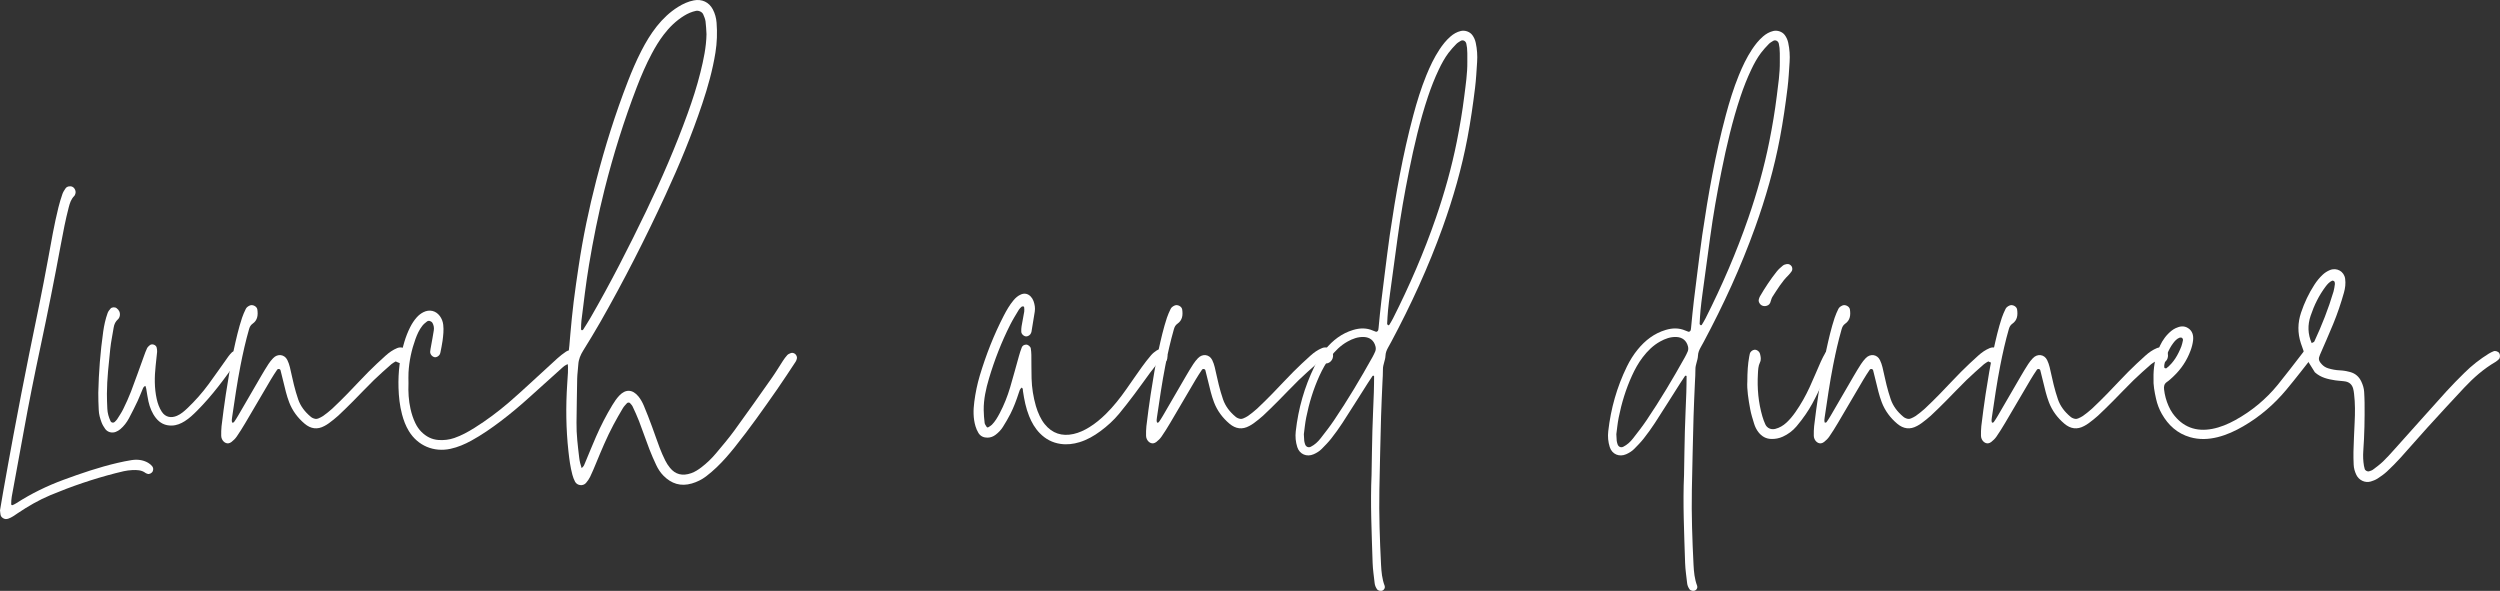 <?xml version="1.0" encoding="utf-8"?>
<!-- Generator: Adobe Illustrator 16.0.0, SVG Export Plug-In . SVG Version: 6.00 Build 0)  -->
<!DOCTYPE svg PUBLIC "-//W3C//DTD SVG 1.1//EN" "http://www.w3.org/Graphics/SVG/1.1/DTD/svg11.dtd">
<svg version="1.1" id="Layer_1" xmlns="http://www.w3.org/2000/svg" xmlns:xlink="http://www.w3.org/1999/xlink" x="0px" y="0px"
	 width="1297.427px" height="306.652px" viewBox="0 0 1297.427 306.652" enable-background="new 0 0 1297.427 306.652"
	 xml:space="preserve">
<rect x="0" y="0" width="1297.427" height="306.652" fill="#333333" stroke="none"/>
<g>
	<path fill="#FFFFFF" d="M0,264.866c0.532-3.123,1.065-6.42,1.657-9.705c1.773-9.865,3.506-19.738,5.369-29.584
		c2.657-14.043,5.296-28.09,8.162-42.09c3.352-16.365,6.789-32.709,9.783-49.146c1.63-8.944,3.168-17.915,5.359-26.747
		c0.58-2.338,1.286-4.649,2.072-6.925c0.356-1.03,0.989-1.985,1.608-2.899c0.702-1.035,2.349-1.382,3.513-0.86
		c1.313,0.587,2.08,2.448,1.544,3.765c-0.139,0.341-0.233,0.747-0.481,0.986c-1.676,1.626-2.33,3.695-2.904,5.893
		c-1.689,6.473-2.945,13.037-4.16,19.604c-3.275,17.706-6.793,35.361-10.549,52.971c-3.096,14.521-6.025,29.077-8.654,43.693
		c-2.036,11.326-4.17,22.633-6.223,33.957c-0.229,1.26-0.262,2.564-0.287,3.852c-0.01,0.436,0.425,0.658,0.789,0.492
		c0.667-0.303,1.333-0.627,1.948-1.023c7.681-4.945,15.833-8.926,24.4-12.086c9.233-3.404,18.538-6.57,28.136-8.803
		c2.348-0.545,4.717-1.025,7.097-1.408c3.005-0.48,5.946-0.186,8.642,1.342c0.789,0.447,1.537,1.066,2.118,1.762
		c0.61,0.73,0.736,1.68,0.349,2.619c-0.422,1.021-1.82,1.729-2.729,1.379c-0.346-0.135-0.736-0.219-1.021-0.436
		c-2.078-1.588-4.467-1.607-6.919-1.504c-3,0.127-5.883,0.895-8.746,1.633c-11.517,2.965-22.754,6.793-33.725,11.381
		c-6.017,2.518-11.627,5.787-17.034,9.418c-1.539,1.033-3.018,2.168-4.808,2.775c-0.935,0.318-1.797,0.305-2.656-0.221
		c-0.662-0.406-1.178-0.93-1.34-1.688C0.156,266.544,0.116,265.8,0,264.866z"/>
	<path fill="#FFFFFF" d="M123.983,185.104c-0.227,0.697-0.433,1.443-0.843,2.032c-6.382,9.149-12.982,18.126-20.893,26.048
		c-1.971,1.975-3.989,3.9-6.364,5.395c-2.069,1.303-4.256,2.217-6.771,2.275c-3.426,0.076-6.125-1.275-8.21-3.922
		c-1.993-2.53-3.151-5.469-3.858-8.567c-0.495-2.168-0.757-4.39-1.148-6.581c-0.091-0.51-0.287-1.002-0.434-1.5
		c-0.911,0.262-1.158,1.02-1.445,1.67c-0.896,2.039-1.643,4.147-2.594,6.159c-1.427,3.019-2.925,6.007-4.496,8.954
		c-1.141,2.141-2.615,4.072-4.469,5.654c-0.69,0.59-1.524,1.07-2.371,1.404c-1.988,0.787-4.291,0.162-5.496-1.529
		c-0.748-1.049-1.437-2.188-1.885-3.387c-0.78-2.084-1.391-4.24-1.465-6.496c-0.097-2.969-0.294-5.942-0.229-8.908
		c0.236-10.594,1.056-21.146,2.541-31.64c0.469-3.314,1.176-6.585,2.314-9.737c0.302-0.837,0.92-1.592,1.512-2.283
		c0.672-0.785,2.237-0.862,3.082-0.252c1.309,0.947,1.961,2.258,1.738,3.846c-0.097,0.686-0.441,1.49-0.945,1.935
		c-1.338,1.181-1.998,2.608-2.262,4.334c-0.561,3.669-1.391,7.308-1.761,10.993c-0.78,7.759-1.707,15.515-1.742,23.33
		c-0.011,2.598,0.099,5.198,0.214,7.795c0.1,2.251,0.711,4.385,1.662,6.425c0.416,0.895,1.59,1.056,2.287,0.295
		c0.377-0.41,0.826-0.772,1.117-1.235c1.088-1.726,2.258-3.418,3.15-5.243c1.467-2.999,2.879-6.039,4.068-9.155
		c2.316-6.07,4.455-12.207,6.68-18.313c0.508-1.395,0.992-2.806,1.635-4.139c0.305-0.634,0.901-1.167,1.461-1.631
		c1.138-0.94,3.287-0.148,3.559,1.295c0.135,0.721,0.275,1.475,0.213,2.195c-0.206,2.405-0.51,4.802-0.763,7.203
		c-0.604,5.754-0.707,11.486,0.546,17.188c0.525,2.385,1.32,4.636,2.658,6.685c1.921,2.941,4.967,3.333,7.84,2.1
		c2.076-0.892,3.771-2.363,5.393-3.902c4.049-3.849,7.748-8.02,11.051-12.52c3.516-4.791,6.889-9.686,10.35-14.518
		c0.532-0.744,1.161-1.43,1.813-2.074c0.621-0.613,1.828-0.613,2.594-0.102C123.764,183.181,124.245,184.3,123.983,185.104z"/>
	<path fill="#FFFFFF" d="M209.17,188.477c-0.479,0.173-1.099,0.142-1.603,0.009c-0.707-0.188-1.367-0.559-2.205-0.918
		c-0.708,0.447-1.564,0.842-2.24,1.44c-3.057,2.706-6.141,5.389-9.066,8.233c-3.592,3.496-7.014,7.164-10.551,10.718
		c-2.619,2.632-5.258,5.247-7.975,7.776c-1.49,1.386-3.141,2.605-4.76,3.846c-0.732,0.563-1.548,1.027-2.36,1.473
		c-3.696,2.023-7.118,1.531-10.3-1.154c-3.614-3.053-6.352-6.713-8.052-11.164c-1.331-3.484-2.14-7.102-3.015-10.707
		c-0.48-1.98-0.941-3.966-1.471-5.934c-0.072-0.266-0.475-0.576-0.758-0.615c-0.306-0.041-0.795,0.117-0.955,0.355
		c-1.138,1.691-2.262,3.395-3.297,5.15c-4.436,7.513-8.82,15.056-13.263,22.564c-1.417,2.395-2.89,4.764-4.471,7.051
		c-0.724,1.047-1.681,1.986-2.691,2.768c-2.097,1.625-4.192,0.256-4.976-1.572c-0.214-0.502-0.36-1.078-0.359-1.619
		c0.004-1.668-0.029-3.35,0.174-5c0.682-5.525,1.37-11.053,2.223-16.554c1.193-7.7,2.447-15.394,4.104-23.013
		c1.224-5.623,2.511-11.23,4.319-16.697c0.521-1.574,1.211-3.104,1.938-4.598c0.408-0.842,1.191-1.355,2.072-1.764
		c1.457-0.674,3.689,0.449,3.92,2.048c0.413,2.876,0.19,5.573-2.494,7.427c-0.966,0.668-1.469,1.635-1.785,2.735
		c-1.797,6.247-3.217,12.585-4.463,18.96c-1.745,8.926-3.045,17.928-4.365,26.924c-0.134,0.907-0.311,1.84,0.093,2.742
		c0.308-0.102,0.745-0.108,0.892-0.318c0.743-1.061,1.447-2.152,2.099-3.272c4.017-6.897,8.007-13.812,12.027-20.706
		c1.216-2.084,2.458-4.155,3.776-6.176c0.705-1.08,1.525-2.107,2.418-3.041c2.37-2.484,5.93-2.002,7.394,1.012
		c0.562,1.157,0.987,2.404,1.295,3.655c0.753,3.062,1.341,6.165,2.112,9.222c0.635,2.515,1.344,5.019,2.188,7.47
		c1.238,3.598,3.505,6.514,6.408,8.944c0.285,0.238,0.576,0.484,0.904,0.646c1.02,0.504,2.076,0.854,3.197,0.32
		c0.833-0.396,1.72-0.734,2.453-1.275c1.64-1.211,3.286-2.438,4.771-3.827c2.711-2.536,5.346-5.155,7.939-7.813
		c3.631-3.721,7.139-7.563,10.806-11.247c2.88-2.893,5.874-5.676,8.905-8.408c1.791-1.615,3.766-3.016,6.035-3.94
		c2.025-0.825,4.316-0.036,5.231,1.846C212.54,184.843,211.54,187.622,209.17,188.477z"/>
	<path fill="#FFFFFF" d="M298.368,188.154c-0.51,0.45-1.359,0.833-1.999,0.759c-1.879-0.215-3.183,0.66-4.46,1.816
		c-5.516,4.985-11.061,9.937-16.573,14.924c-4.964,4.491-10.055,8.83-15.396,12.867c-4.896,3.701-9.927,7.203-15.317,10.158
		c-3.43,1.881-6.992,3.416-10.853,4.25c-8.644,1.867-16.919-1.596-21.556-9.164c-1.661-2.712-2.766-5.666-3.577-8.736
		c-1.194-4.52-1.687-9.152-1.823-13.789c-0.236-8.027,0.687-15.952,2.997-23.676c0.799-2.673,1.793-5.273,3.058-7.768
		c0.928-1.834,2.027-3.549,3.396-5.083c0.998-1.119,2.147-2.034,3.502-2.712c3.089-1.543,6.357-0.809,8.444,1.947
		c1.035,1.366,1.616,2.9,1.818,4.605c0.332,2.801,0.001,5.573-0.356,8.334c-0.262,2.023-0.727,4.02-1.105,6.027
		c-0.034,0.182-0.097,0.357-0.148,0.535c-0.354,1.227-1.945,2.219-3.038,1.893c-1.279-0.382-2.237-1.643-2.122-2.92
		c0.082-0.919,0.273-1.828,0.434-2.738c0.482-2.743,1.021-5.478,1.44-8.229c0.198-1.295,0.002-2.577-0.642-3.782
		c-0.522-0.979-1.971-1.527-2.842-0.866c-0.876,0.664-1.76,1.379-2.436,2.233c-1.627,2.058-2.703,4.443-3.59,6.894
		c-2.035,5.623-3.283,11.423-3.611,17.399c-0.103,1.852-0.016,3.715-0.016,5.572c-0.172,4.471,0.064,8.91,1.053,13.297
		c0.576,2.553,1.365,5.019,2.5,7.368c0.812,1.681,1.84,3.231,3.172,4.556c2.456,2.441,5.349,3.969,8.855,4.215
		c2.813,0.197,5.541-0.121,8.227-1.045c3.722-1.279,7.125-3.168,10.435-5.238c6.314-3.949,12.263-8.408,17.913-13.251
		c3.525-3.022,6.945-6.171,10.377-9.302c4.943-4.51,9.834-9.076,14.793-13.568c1.371-1.242,2.856-2.377,4.385-3.422
		c0.917-0.626,2.027-0.908,3.188-0.566c1.376,0.402,2.191,1.324,2.561,2.684C299.835,186.036,299.39,187.251,298.368,188.154z"/>
	<path fill="#FFFFFF" d="M413.55,186.126c-0.131,0.533-0.311,1.09-0.611,1.542c-3.18,4.8-6.313,9.632-9.604,14.356
		c-7.114,10.213-14.293,20.383-22.076,30.107c-2.904,3.629-5.941,7.146-9.307,10.357c-1.744,1.664-3.574,3.254-5.494,4.711
		c-2.227,1.689-4.709,2.922-7.43,3.715c-5.775,1.688-10.609,0.123-14.727-4.059c-1.576-1.602-2.797-3.486-3.742-5.512
		c-1.256-2.689-2.473-5.404-3.533-8.174c-1.857-4.855-3.53-9.781-5.39-14.635c-0.995-2.596-2.183-5.12-3.36-7.641
		c-0.302-0.648-0.884-1.168-1.354-1.734c-0.287-0.345-1.195-0.327-1.527,0.055c-0.727,0.833-1.551,1.617-2.109,2.555
		c-1.709,2.871-3.374,5.773-4.944,8.723c-3.407,6.402-6.192,13.09-8.957,19.785c-0.991,2.402-1.989,4.807-3.116,7.146
		c-0.555,1.15-1.314,2.242-2.153,3.213c-1.539,1.777-4.593,1.416-5.694-0.674c-0.598-1.135-1.055-2.373-1.385-3.615
		c-1.052-3.959-1.585-8.021-2.031-12.076c-1.284-11.662-1.42-23.352-0.639-35.062c0.26-3.882,0.679-7.774,0.199-11.683
		c-0.109-0.898,0.029-1.853,0.194-2.756c0.67-3.664,0.882-7.372,1.202-11.074c0.498-5.734,1.06-11.467,1.762-17.18
		c0.746-6.08,1.651-12.142,2.551-18.202c2.238-15.075,5.357-29.974,9.17-44.724c4.513-17.45,9.898-34.628,16.43-51.438
		c2.087-5.37,4.348-10.662,6.984-15.786c2.299-4.467,4.861-8.776,8-12.716c3.148-3.952,6.764-7.401,11.074-10.081
		c2.542-1.581,5.216-2.811,8.188-3.382c4.117-0.791,7.828,0.912,9.801,4.657c1.139,2.161,1.766,4.478,1.957,6.919
		c0.41,5.209,0.235,10.396-0.594,15.556c-1.448,9.01-3.903,17.762-6.791,26.403c-5.422,16.224-11.969,31.997-19.139,47.514
		c-10.363,22.436-21.566,44.444-33.813,65.914c-2.852,5-5.864,9.912-8.894,14.808c-1.395,2.255-2.384,4.577-2.532,7.255
		c-0.135,2.41-0.523,4.809-0.576,7.218c-0.172,7.615-0.229,15.233-0.35,22.849c-0.099,6.152,0.695,12.234,1.406,18.322
		c0.209,1.791,0.651,3.525,1.252,5.324c1.195-0.885,1.475-1.984,1.898-2.996c1.861-4.455,3.666-8.934,5.596-13.357
		c2.452-5.623,5.261-11.074,8.434-16.324c1.051-1.738,2.211-3.464,3.599-4.934c3.244-3.437,6.875-3.355,9.979,0.445
		c1.156,1.416,2.063,3.104,2.783,4.795c1.527,3.584,2.895,7.237,4.258,10.889c1.363,3.652,2.586,7.357,3.975,11
		c0.859,2.252,1.838,4.467,2.912,6.623c0.656,1.318,1.497,2.576,2.425,3.723c2.752,3.404,6.405,4.406,11.034,2.771
		c1.94-0.688,3.654-1.809,5.287-3.057c2.818-2.154,5.357-4.611,7.623-7.324c3.217-3.846,6.485-7.666,9.436-11.715
		c6.674-9.156,13.194-18.426,19.713-27.693c1.923-2.731,3.611-5.626,5.449-8.418c0.711-1.081,1.463-2.156,2.344-3.095
		c0.477-0.509,1.24-0.786,1.918-1.058c0.749-0.301,1.977,0.145,2.487,0.846C413.442,184.66,413.738,185.358,413.55,186.126z
		 M301.55,170.728c-0.01,0.464,0.27,0.702,0.604,0.637c0.165-0.033,0.376-0.121,0.458-0.252c1.282-2.045,2.6-4.07,3.808-6.16
		c10.421-18.03,19.865-36.572,28.904-55.326c7.992-16.58,15.297-33.453,21.559-50.768c2.527-6.991,4.818-14.062,6.611-21.28
		c1.615-6.5,3.025-13.039,3.158-19.796c-0.15-2.223-0.19-4.461-0.495-6.664c-0.175-1.259-0.694-2.494-1.211-3.674
		c-0.569-1.301-2.396-2.101-3.759-1.812c-2.205,0.468-4.234,1.35-6.153,2.531c-4.176,2.57-7.614,5.929-10.573,9.8
		c-2.377,3.108-4.389,6.448-6.226,9.901c-2.972,5.588-5.468,11.389-7.733,17.289c-6.669,17.363-12.203,35.086-16.753,53.117
		c-3.274,12.977-5.894,26.084-8.091,39.288c-1.587,9.539-2.702,19.131-3.896,28.717C301.579,167.747,301.585,169.243,301.55,170.728
		z"/>
	<path fill="#FFFFFF" d="M605.779,186.083c-0.206,1.193-0.936,2.02-2.077,2.387c-0.512,0.164-1.096,0.131-1.646,0.14
		c-1.005,0.016-1.771,0.466-2.376,1.229c-0.923,1.164-1.866,2.313-2.746,3.51c-2.749,3.744-5.427,7.541-8.22,11.252
		c-2.569,3.414-5.182,6.799-7.9,10.092c-2.85,3.451-6.162,6.444-9.766,9.102c-3.309,2.439-6.842,4.475-10.795,5.686
		c-3.229,0.988-6.501,1.379-9.895,0.889c-4.227-0.611-7.738-2.498-10.691-5.502c-2.514-2.557-4.256-5.604-5.586-8.912
		c-1.676-4.17-2.535-8.533-3.193-12.95c-0.097-0.647,0.08-1.415-0.629-1.876c-0.98,0.706-1.229,1.805-1.57,2.846
		c-1.211,3.713-2.562,7.377-4.336,10.855c-1.18,2.311-2.506,4.553-3.887,6.751c-0.99,1.575-2.292,2.917-3.786,4.056
		c-1.224,0.934-2.604,1.459-4.126,1.488c-1.979,0.037-3.691-0.684-4.752-2.396c-0.674-1.088-1.19-2.313-1.557-3.542
		c-1.241-4.177-1.17-8.454-0.611-12.715c0.605-4.605,1.525-9.151,2.867-13.614c3.219-10.699,7.27-21.061,12.4-30.99
		c1.451-2.807,3.021-5.549,5.055-7.994c1.08-1.3,2.302-2.389,3.896-3.067c1.708-0.728,3.522-0.521,5.072,1.095
		c0.623,0.65,1.135,1.497,1.437,2.347c0.626,1.759,0.952,3.592,0.644,5.479c-0.568,3.482-1.133,6.966-1.703,10.447
		c-0.03,0.18-0.122,0.35-0.174,0.527c-0.285,0.994-1.455,1.877-2.51,1.888c-1.223,0.014-2.574-1.2-2.612-2.446
		c-0.028-0.92-0.003-1.859,0.149-2.766c0.428-2.564,0.965-5.11,1.389-7.676c0.117-0.707,0.008-1.454-0.035-2.182
		c-0.01-0.166-0.156-0.453-0.262-0.463c-0.343-0.033-0.802-0.092-1.022,0.092c-0.562,0.467-1.124,0.995-1.495,1.613
		c-1.529,2.547-3.111,5.072-4.447,7.72c-4.529,8.976-8.167,18.317-11.032,27.949c-1.591,5.351-2.812,10.8-2.741,16.431
		c0.027,2.223,0.224,4.449,0.488,6.656c0.08,0.676,0.631,1.299,0.987,1.936c0.224,0.4,0.579,0.494,0.967,0.243
		c0.614-0.398,1.292-0.747,1.798-1.261c1.711-1.736,2.92-3.83,4.051-5.973c2.264-4.287,4.037-8.779,5.418-13.412
		c1.59-5.336,3-10.725,4.52-16.083c0.454-1.602,0.932-3.206,1.555-4.746c0.365-0.901,1.254-1.351,2.248-1.385
		c0.966-0.032,2.256,1.011,2.402,1.993c0.162,1.094,0.273,2.205,0.29,3.31c0.06,4.087,0.004,8.177,0.114,12.263
		c0.131,4.848,0.904,9.617,2.23,14.279c0.507,1.777,1.173,3.53,1.973,5.195c0.72,1.494,1.584,2.965,2.625,4.252
		c3.883,4.799,8.945,6.432,14.925,5.096c2.917-0.65,5.615-1.912,8.165-3.482c3.183-1.959,6.025-4.338,8.68-6.956
		c3.985-3.931,7.419-8.314,10.627-12.884c2.668-3.802,5.283-7.641,7.994-11.413c1.516-2.11,3.113-4.172,4.8-6.147
		c0.829-0.97,1.875-1.803,2.948-2.505c2.222-1.452,5.041-0.089,5.484,2.597C605.887,184.968,605.872,185.546,605.779,186.083z"/>
	<path fill="#FFFFFF" d="M689.136,188.477c-0.479,0.173-1.099,0.142-1.602,0.009c-0.708-0.188-1.367-0.559-2.206-0.918
		c-0.708,0.447-1.563,0.842-2.24,1.44c-3.056,2.706-6.141,5.389-9.065,8.233c-3.592,3.496-7.015,7.164-10.551,10.718
		c-2.619,2.632-5.258,5.247-7.976,7.776c-1.49,1.386-3.14,2.605-4.759,3.846c-0.733,0.563-1.549,1.027-2.361,1.473
		c-3.695,2.023-7.117,1.531-10.299-1.154c-3.615-3.053-6.353-6.713-8.053-11.164c-1.33-3.484-2.139-7.102-3.014-10.707
		c-0.48-1.98-0.941-3.966-1.471-5.934c-0.072-0.266-0.475-0.576-0.759-0.615c-0.306-0.041-0.794,0.117-0.955,0.355
		c-1.138,1.691-2.261,3.395-3.297,5.15c-4.435,7.513-8.819,15.056-13.263,22.564c-1.416,2.395-2.889,4.764-4.471,7.051
		c-0.723,1.047-1.681,1.986-2.691,2.768c-2.096,1.625-4.191,0.256-4.975-1.572c-0.215-0.502-0.361-1.078-0.359-1.619
		c0.004-1.668-0.03-3.35,0.174-5c0.682-5.525,1.369-11.053,2.223-16.554c1.193-7.7,2.446-15.394,4.104-23.013
		c1.224-5.623,2.512-11.23,4.32-16.697c0.521-1.574,1.211-3.104,1.938-4.598c0.408-0.842,1.191-1.355,2.072-1.764
		c1.456-0.674,3.689,0.449,3.919,2.048c0.413,2.876,0.19,5.573-2.493,7.427c-0.967,0.668-1.469,1.635-1.785,2.735
		c-1.797,6.247-3.218,12.585-4.464,18.96c-1.745,8.926-3.045,17.928-4.365,26.924c-0.134,0.907-0.31,1.84,0.093,2.742
		c0.309-0.102,0.745-0.108,0.892-0.318c0.743-1.061,1.447-2.152,2.099-3.272c4.018-6.897,8.007-13.812,12.027-20.706
		c1.217-2.084,2.459-4.155,3.776-6.176c0.705-1.08,1.526-2.107,2.418-3.041c2.37-2.484,5.931-2.002,7.395,1.012
		c0.562,1.157,0.987,2.404,1.294,3.655c0.754,3.062,1.342,6.165,2.113,9.222c0.634,2.515,1.344,5.019,2.188,7.47
		c1.238,3.598,3.504,6.514,6.408,8.944c0.284,0.238,0.576,0.484,0.904,0.646c1.02,0.504,2.076,0.854,3.197,0.32
		c0.832-0.396,1.719-0.734,2.452-1.275c1.64-1.211,3.287-2.438,4.772-3.827c2.71-2.536,5.346-5.155,7.938-7.813
		c3.631-3.721,7.14-7.563,10.807-11.247c2.879-2.893,5.873-5.676,8.905-8.408c1.791-1.615,3.766-3.016,6.035-3.94
		c2.024-0.825,4.316-0.036,5.23,1.846C692.506,184.843,691.507,187.622,689.136,188.477z"/>
	<path fill="#FFFFFF" d="M766.579,32.199c-0.296,4.449-0.52,8.912-1.061,13.334c-1.058,8.662-2.308,17.294-3.923,25.88
		c-2.994,15.923-7.454,31.425-12.924,46.649c-7.361,20.488-16.432,40.215-26.689,59.404c-0.525,0.983-1.08,1.95-1.617,2.927
		c-0.721,1.313-1.291,2.67-1.34,4.205c-0.078,2.426-1.366,4.617-1.323,7.092c0.039,2.227-0.155,4.456-0.247,6.684
		c-0.245,5.94-0.562,11.879-0.721,17.82c-0.339,12.631-0.635,25.262-0.874,37.895c-0.247,13.012,0.214,26.012,0.864,39.006
		c0.187,3.719,0.529,7.404,1.878,10.928c0.339,0.887-0.155,1.936-0.957,2.369c-0.976,0.525-2.45,0.223-3.021-0.613
		c-0.638-0.936-1.093-1.949-1.214-3.08c-0.375-3.508-0.946-7.01-1.057-10.527c-0.488-15.6-1.22-31.199-0.555-45.645
		c0.153-8.414,0.231-15.66,0.433-22.904c0.186-6.686,0.521-13.365,0.755-20.051c0.098-2.775,0.105-5.557,0.136-8.334
		c0.001-0.094-0.197-0.26-0.312-0.268c-0.168-0.012-0.427,0.031-0.505,0.146c-0.834,1.225-1.656,2.459-2.452,3.709
		c-4.387,6.895-8.721,13.825-13.17,20.681c-1.818,2.802-3.793,5.513-5.857,8.14c-1.486,1.891-3.198,3.613-4.89,5.332
		c-1.179,1.197-2.619,2.066-4.162,2.752c-3.617,1.604-7.338,0.002-8.521-3.693c-0.863-2.695-1.102-5.459-0.785-8.264
		c1.327-11.732,4.489-22.938,9.682-33.553c1.556-3.181,3.423-6.18,5.67-8.918c3.85-4.691,8.48-8.281,14.393-10.059
		c3.502-1.055,6.933-1.164,10.334,0.334c0.509,0.225,1.034,0.41,1.558,0.6c0.393,0.141,1.108-0.433,1.182-0.932
		c0.054-0.367,0.121-0.734,0.155-1.104c0.86-9.434,1.969-18.84,3.212-28.23c0.877-6.627,1.615-13.273,2.589-19.887
		c3.084-20.951,6.751-41.793,12.236-62.271c1.874-6.998,4.001-13.919,6.739-20.638c1.896-4.652,4.038-9.18,6.806-13.39
		c1.64-2.494,3.479-4.82,5.743-6.785c1.566-1.358,3.304-2.376,5.349-2.858c2.143-0.505,4.655,0.34,5.965,2.104
		c0.898,1.209,1.473,2.553,1.791,4.037C766.579,25.52,766.802,28.85,766.579,32.199z M713.825,179.716
		c-0.79-3.012-2.934-4.7-5.995-4.826c-3.087-0.127-5.834,0.894-8.456,2.35c-3.631,2.014-6.513,4.88-9.011,8.15
		c-2.263,2.961-4.048,6.21-5.592,9.588c-3.175,6.943-5.383,14.207-6.881,21.676c-0.618,3.08-0.894,6.23-1.233,8.682
		c0.087,1.615,0.1,2.543,0.201,3.463c0.06,0.545,0.25,1.078,0.396,1.613c0.399,1.457,1.749,2.074,3.012,1.441
		c2.036-1.02,3.663-2.545,5.033-4.299c2.395-3.066,4.793-6.143,6.971-9.362c7.169-10.602,13.705-21.595,19.945-32.766
		c0.54-0.968,1.027-1.972,1.466-2.99C714.056,181.565,714.069,180.649,713.825,179.716z M761.501,32.088
		c0-1.484,0.016-2.97-0.006-4.454c-0.014-0.927-0.051-1.857-0.142-2.78c-0.072-0.734-0.215-1.465-0.371-2.188
		c-0.308-1.428-1.799-2.158-2.958-1.433c-0.782,0.49-1.623,0.955-2.254,1.609c-1.412,1.466-2.808,2.968-4.029,4.591
		c-2.014,2.674-3.602,5.619-5.039,8.642c-2.154,4.53-3.982,9.185-5.576,13.94c-4.254,12.688-7.26,25.694-9.896,38.791
		c-2.306,11.457-4.35,22.961-5.903,34.549c-1.307,9.743-2.664,19.48-3.978,29.223c-0.372,2.758-0.715,5.521-0.983,8.29
		c-0.233,2.399-0.36,4.809-0.479,7.216c-0.012,0.232,0.346,0.52,0.588,0.709c0.083,0.064,0.429-0.039,0.502-0.159
		c0.669-1.105,1.359-2.203,1.94-3.354c8.536-16.914,16.064-34.259,22.246-52.176c4.481-12.988,8.193-26.184,10.889-39.671
		c1.565-7.829,2.897-15.694,3.879-23.605C760.66,43.944,761.567,38.054,761.501,32.088z"/>
	<path fill="#FFFFFF" d="M928.75,32.199c-0.296,4.449-0.52,8.912-1.06,13.334c-1.059,8.662-2.309,17.294-3.924,25.88
		c-2.994,15.923-7.454,31.425-12.924,46.649c-7.361,20.488-16.432,40.215-26.689,59.404c-0.525,0.983-1.08,1.95-1.617,2.927
		c-0.721,1.313-1.291,2.67-1.34,4.205c-0.078,2.426-1.366,4.617-1.323,7.092c0.038,2.227-0.155,4.456-0.247,6.684
		c-0.245,5.94-0.562,11.879-0.721,17.82c-0.339,12.631-0.635,25.262-0.874,37.895c-0.247,13.012,0.214,26.012,0.864,39.006
		c0.187,3.719,0.529,7.404,1.878,10.928c0.339,0.887-0.155,1.936-0.957,2.369c-0.976,0.525-2.45,0.223-3.021-0.613
		c-0.638-0.936-1.093-1.949-1.214-3.08c-0.375-3.508-0.946-7.01-1.057-10.527c-0.488-15.6-1.22-31.199-0.555-45.645
		c0.153-8.414,0.231-15.66,0.433-22.904c0.186-6.686,0.521-13.365,0.755-20.051c0.098-2.775,0.105-5.557,0.136-8.334
		c0.001-0.094-0.197-0.26-0.312-0.268c-0.168-0.012-0.427,0.031-0.505,0.146c-0.834,1.225-1.656,2.459-2.452,3.709
		c-4.387,6.895-8.721,13.825-13.17,20.681c-1.818,2.802-3.793,5.513-5.857,8.14c-1.486,1.891-3.198,3.613-4.89,5.332
		c-1.179,1.197-2.619,2.066-4.162,2.752c-3.617,1.604-7.338,0.002-8.521-3.693c-0.863-2.695-1.102-5.459-0.785-8.264
		c1.327-11.732,4.489-22.938,9.682-33.553c1.556-3.181,3.423-6.18,5.67-8.918c3.85-4.691,8.48-8.281,14.393-10.059
		c3.502-1.055,6.933-1.164,10.334,0.334c0.509,0.225,1.034,0.41,1.558,0.6c0.393,0.141,1.108-0.433,1.182-0.932
		c0.054-0.367,0.121-0.734,0.155-1.104c0.86-9.434,1.969-18.84,3.212-28.23c0.877-6.627,1.615-13.273,2.589-19.887
		c3.084-20.951,6.751-41.793,12.236-62.271c1.874-6.998,4.001-13.919,6.739-20.638c1.896-4.652,4.038-9.18,6.806-13.39
		c1.64-2.494,3.479-4.82,5.743-6.785c1.566-1.358,3.304-2.376,5.349-2.858c2.143-0.505,4.655,0.34,5.965,2.104
		c0.898,1.209,1.473,2.553,1.791,4.037C928.751,25.52,928.973,28.85,928.75,32.199z M875.996,179.716
		c-0.79-3.012-2.934-4.7-5.995-4.826c-3.087-0.127-5.834,0.894-8.456,2.35c-3.631,2.014-6.513,4.88-9.011,8.15
		c-2.263,2.961-4.048,6.21-5.592,9.588c-3.175,6.943-5.383,14.207-6.881,21.676c-0.617,3.08-0.894,6.23-1.233,8.682
		c0.087,1.615,0.1,2.543,0.201,3.463c0.06,0.545,0.25,1.078,0.396,1.613c0.399,1.457,1.749,2.074,3.012,1.441
		c2.036-1.02,3.663-2.545,5.033-4.299c2.395-3.066,4.793-6.143,6.971-9.362c7.169-10.602,13.705-21.595,19.945-32.766
		c0.54-0.968,1.027-1.972,1.466-2.99C876.227,181.565,876.24,180.649,875.996,179.716z M923.672,32.088
		c0-1.484,0.016-2.97-0.006-4.454c-0.014-0.927-0.051-1.857-0.142-2.78c-0.072-0.734-0.215-1.465-0.371-2.188
		c-0.309-1.428-1.799-2.158-2.958-1.433c-0.782,0.49-1.623,0.955-2.254,1.609c-1.412,1.466-2.808,2.968-4.029,4.591
		c-2.014,2.674-3.602,5.619-5.039,8.642c-2.154,4.53-3.982,9.185-5.576,13.94c-4.254,12.688-7.26,25.694-9.896,38.791
		c-2.306,11.457-4.35,22.961-5.903,34.549c-1.307,9.743-2.664,19.48-3.978,29.223c-0.372,2.758-0.715,5.521-0.983,8.29
		c-0.233,2.399-0.36,4.809-0.479,7.216c-0.012,0.232,0.346,0.52,0.588,0.709c0.083,0.064,0.429-0.039,0.502-0.159
		c0.669-1.105,1.359-2.203,1.94-3.354c8.536-16.914,16.064-34.259,22.246-52.176c4.481-12.988,8.193-26.184,10.889-39.671
		c1.565-7.829,2.897-15.694,3.879-23.605C922.831,43.944,923.738,38.054,923.672,32.088z"/>
	<path fill="#FFFFFF" d="M952.158,184.704c-0.115,0.353-0.213,0.715-0.367,1.051c-2.725,5.904-5.41,11.827-8.203,17.699
		c-1.917,4.027-3.992,7.986-6.549,11.653c-1.485,2.131-3.045,4.225-4.734,6.194c-1.951,2.275-4.321,4.061-7.079,5.316
		c-1.904,0.865-3.869,1.244-5.953,1.191c-2.813-0.068-4.973-1.33-6.671-3.49c-1.046-1.332-1.784-2.848-2.271-4.447
		c-0.757-2.486-1.56-4.98-2.026-7.528c-0.939-5.118-1.769-10.267-1.49-14.39c0.021-5.031,0.26-8.924,0.962-12.777
		c0.1-0.548,0.202-1.096,0.329-1.637c0.232-0.987,1.369-1.933,2.417-2.032c1.21-0.115,2.565,0.904,2.883,2.157
		c0.369,1.463,0.67,2.994-0.011,4.373c-0.947,1.922-0.977,3.946-1.09,5.981c-0.419,7.481,0.224,14.857,2.316,22.072
		c0.412,1.421,0.932,2.823,1.547,4.169c0.905,1.98,3.052,2.855,5.113,2.332c2.224-0.564,4.118-1.682,5.785-3.213
		c1.787-1.643,3.313-3.51,4.708-5.494c2.896-4.121,5.334-8.505,7.433-13.068c2.017-4.388,3.844-8.862,5.808-13.275
		c0.677-1.521,1.464-3,2.297-4.443c0.486-0.842,1.354-1.246,2.331-1.322C951.128,181.66,952.595,183.374,952.158,184.704z
		 M913.207,157.474c-0.406-0.639-0.642-1.348-0.429-2.109c0.147-0.531,0.309-1.08,0.583-1.551c2.617-4.494,5.472-8.832,8.708-12.902
		c0.915-1.15,2.043-2.153,3.188-3.085c0.54-0.44,1.328-0.665,2.037-0.784c0.974-0.164,1.811,0.275,2.426,1.045
		c0.514,0.643,0.596,2.004,0.137,2.63c-0.545,0.745-1.087,1.511-1.746,2.147c-3.377,3.262-5.716,7.289-8.258,11.158
		c-0.59,0.898-0.735,2.076-1.164,3.093c-0.479,1.138-1.455,1.618-2.685,1.751C914.863,158.896,913.866,158.507,913.207,157.474z"/>
	<path fill="#FFFFFF" d="M1035.672,188.477c-0.479,0.173-1.099,0.142-1.602,0.009c-0.708-0.188-1.367-0.559-2.206-0.918
		c-0.708,0.447-1.563,0.842-2.24,1.44c-3.056,2.706-6.141,5.389-9.065,8.233c-3.592,3.496-7.015,7.164-10.551,10.718
		c-2.619,2.632-5.258,5.247-7.976,7.776c-1.49,1.386-3.14,2.605-4.759,3.846c-0.733,0.563-1.548,1.027-2.361,1.473
		c-3.695,2.023-7.117,1.531-10.299-1.154c-3.615-3.053-6.353-6.713-8.053-11.164c-1.33-3.484-2.139-7.102-3.014-10.707
		c-0.481-1.98-0.941-3.966-1.472-5.934c-0.071-0.266-0.474-0.576-0.758-0.615c-0.306-0.041-0.795,0.117-0.955,0.355
		c-1.138,1.691-2.262,3.395-3.297,5.15c-4.435,7.513-8.819,15.056-13.263,22.564c-1.417,2.395-2.89,4.764-4.471,7.051
		c-0.723,1.047-1.681,1.986-2.69,2.768c-2.098,1.625-4.193,0.256-4.976-1.572c-0.215-0.502-0.36-1.078-0.359-1.619
		c0.004-1.668-0.03-3.35,0.173-5c0.682-5.525,1.37-11.053,2.224-16.554c1.193-7.7,2.446-15.394,4.104-23.013
		c1.224-5.623,2.512-11.23,4.32-16.697c0.521-1.574,1.211-3.104,1.937-4.598c0.408-0.842,1.192-1.355,2.073-1.764
		c1.456-0.674,3.688,0.449,3.919,2.048c0.414,2.876,0.191,5.573-2.493,7.427c-0.966,0.668-1.469,1.635-1.786,2.735
		c-1.797,6.247-3.217,12.585-4.463,18.96c-1.745,8.926-3.045,17.928-4.365,26.924c-0.134,0.907-0.31,1.84,0.094,2.742
		c0.308-0.102,0.744-0.108,0.891-0.318c0.743-1.061,1.447-2.152,2.1-3.272c4.017-6.897,8.006-13.812,12.027-20.706
		c1.215-2.084,2.457-4.155,3.775-6.176c0.705-1.08,1.526-2.107,2.418-3.041c2.37-2.484,5.93-2.002,7.395,1.012
		c0.562,1.157,0.986,2.404,1.295,3.655c0.753,3.062,1.341,6.165,2.111,9.222c0.635,2.515,1.345,5.019,2.188,7.47
		c1.238,3.598,3.504,6.514,6.408,8.944c0.284,0.238,0.576,0.484,0.904,0.646c1.019,0.504,2.076,0.854,3.197,0.32
		c0.833-0.396,1.72-0.734,2.452-1.275c1.64-1.211,3.287-2.438,4.772-3.827c2.71-2.536,5.346-5.155,7.938-7.813
		c3.631-3.721,7.139-7.563,10.807-11.247c2.879-2.893,5.873-5.676,8.905-8.408c1.791-1.615,3.766-3.016,6.035-3.94
		c2.024-0.825,4.316-0.036,5.23,1.846C1039.042,184.843,1038.043,187.622,1035.672,188.477z"/>
	<path fill="#FFFFFF" d="M1122.434,188.477c-0.479,0.173-1.099,0.142-1.602,0.009c-0.708-0.188-1.367-0.559-2.206-0.918
		c-0.708,0.447-1.563,0.842-2.24,1.44c-3.056,2.706-6.141,5.389-9.065,8.233c-3.592,3.496-7.015,7.164-10.551,10.718
		c-2.619,2.632-5.258,5.247-7.976,7.776c-1.49,1.386-3.14,2.605-4.759,3.846c-0.733,0.563-1.548,1.027-2.361,1.473
		c-3.695,2.023-7.117,1.531-10.299-1.154c-3.615-3.053-6.353-6.713-8.053-11.164c-1.33-3.484-2.139-7.102-3.014-10.707
		c-0.481-1.98-0.941-3.966-1.472-5.934c-0.071-0.266-0.474-0.576-0.758-0.615c-0.306-0.041-0.795,0.117-0.955,0.355
		c-1.138,1.691-2.262,3.395-3.297,5.15c-4.435,7.513-8.819,15.056-13.263,22.564c-1.417,2.395-2.89,4.764-4.471,7.051
		c-0.723,1.047-1.681,1.986-2.69,2.768c-2.098,1.625-4.193,0.256-4.976-1.572c-0.215-0.502-0.36-1.078-0.359-1.619
		c0.004-1.668-0.03-3.35,0.173-5c0.682-5.525,1.37-11.053,2.224-16.554c1.193-7.7,2.446-15.394,4.104-23.013
		c1.224-5.623,2.512-11.23,4.32-16.697c0.521-1.574,1.211-3.104,1.937-4.598c0.408-0.842,1.192-1.355,2.073-1.764
		c1.456-0.674,3.688,0.449,3.919,2.048c0.414,2.876,0.191,5.573-2.493,7.427c-0.966,0.668-1.469,1.635-1.786,2.735
		c-1.797,6.247-3.217,12.585-4.463,18.96c-1.745,8.926-3.045,17.928-4.365,26.924c-0.134,0.907-0.31,1.84,0.094,2.742
		c0.308-0.102,0.744-0.108,0.891-0.318c0.743-1.061,1.447-2.152,2.1-3.272c4.017-6.897,8.006-13.812,12.027-20.706
		c1.215-2.084,2.457-4.155,3.775-6.176c0.705-1.08,1.526-2.107,2.418-3.041c2.37-2.484,5.93-2.002,7.395,1.012
		c0.562,1.157,0.986,2.404,1.295,3.655c0.753,3.062,1.341,6.165,2.111,9.222c0.635,2.515,1.345,5.019,2.188,7.47
		c1.238,3.598,3.504,6.514,6.408,8.944c0.284,0.238,0.576,0.484,0.904,0.646c1.019,0.504,2.076,0.854,3.197,0.32
		c0.833-0.396,1.72-0.734,2.452-1.275c1.64-1.211,3.287-2.438,4.772-3.827c2.71-2.536,5.346-5.155,7.938-7.813
		c3.631-3.721,7.139-7.563,10.807-11.247c2.879-2.893,5.873-5.676,8.905-8.408c1.791-1.615,3.766-3.016,6.035-3.94
		c2.024-0.825,4.316-0.036,5.23,1.846C1125.804,184.843,1124.805,187.622,1122.434,188.477z"/>
	<path fill="#FFFFFF" d="M1202.907,181.099c-0.436,0.813-0.856,1.656-1.425,2.377c-4.943,6.272-9.803,12.617-14.914,18.752
		c-6.35,7.621-13.786,14.031-22.407,19.014c-4.197,2.426-8.563,4.457-13.286,5.631c-4.766,1.184-9.568,1.379-14.313,0.006
		c-6.597-1.912-11.301-6.197-14.646-12.093c-1.386-2.443-2.368-5.062-2.977-7.779c-0.812-3.623-1.501-7.283-1.321-10.73
		c-0.115-5.19,0.728-9.93,2.381-14.508c1.145-3.167,2.788-6.074,5.172-8.509c1.176-1.201,2.446-2.27,3.991-2.986
		c2.13-0.986,4.284-1.334,6.371-0.006c2.316,1.474,2.887,3.84,2.617,6.338c-0.196,1.823-0.694,3.656-1.334,5.382
		c-1.899,5.128-4.872,9.586-8.851,13.349c-1.078,1.02-2.163,2.064-3.386,2.891c-1.473,0.996-1.667,2.324-1.488,3.883
		c0.339,2.976,1.115,5.84,2.324,8.568c0.599,1.35,1.307,2.686,2.17,3.879c5.099,7.046,12.009,9.641,20.489,8.021
		c4.226-0.806,8.166-2.465,11.928-4.535c8.563-4.715,15.973-10.85,22.143-18.416c4.225-5.182,8.242-10.531,12.348-15.809
		c1.141-1.467,2.227-2.979,3.422-4.397c0.46-0.546,1.127-0.94,1.75-1.32c0.756-0.46,1.779-0.23,2.543,0.478
		C1202.896,179.216,1203.266,180.427,1202.907,181.099z M1123.19,190.538c0.037,0.176,0.104,0.451,0.219,0.488
		c0.288,0.092,0.724,0.217,0.903,0.076c3.789-2.952,6.037-6.98,7.752-11.349c0.401-1.024,0.575-2.138,0.833-3.216
		c0.109-0.457-0.341-1.251-0.765-1.313c-0.351-0.049-0.756-0.082-1.069,0.044c-1.435,0.575-2.412,1.714-3.303,2.904
		c-2.623,3.505-3.937,7.532-4.578,11.329C1123.183,190.167,1123.154,190.359,1123.19,190.538z"/>
	<path fill="#FFFFFF" d="M1296.866,186.39c-0.534,0.508-1.084,1.033-1.715,1.4c-6.166,3.591-11.463,8.247-16.311,13.42
		c-6.481,6.918-12.905,13.891-19.283,20.904c-4.627,5.088-9.099,10.318-13.72,15.412c-2.245,2.477-4.604,4.861-7.048,7.139
		c-1.485,1.383-3.175,2.576-4.886,3.678c-1.076,0.693-2.324,1.188-3.56,1.549c-2.945,0.855-6.121-0.643-7.463-3.439
		c-0.809-1.689-1.335-3.477-1.396-5.359c-0.072-2.229-0.17-4.463-0.104-6.689c0.147-5.018,0.354-10.031,0.604-15.045
		c0.249-5.021,0.309-10.034-0.3-15.035c-0.112-0.919-0.234-1.852-0.492-2.736c-0.563-1.941-1.846-3.193-3.856-3.6
		c-0.726-0.146-1.473-0.191-2.211-0.271c-1.108-0.119-2.227-0.175-3.326-0.351c-3.69-0.59-7.33-1.342-10.466-4.173l-4.558-7.311
		c-0.383-1.114-0.8-2.337-1.224-3.557c-0.488-1.403-1.012-2.796-1.472-4.209c-1.725-5.3-1.67-10.587,0.104-15.875
		c1.723-5.137,4.008-9.996,6.964-14.539c1.223-1.879,2.619-3.607,4.261-5.137c1.101-1.025,2.348-1.825,3.733-2.398
		c3.595-1.486,7.417,0.701,7.929,4.52c0.326,2.438,0.038,4.819-0.623,7.169c-1.561,5.55-3.409,11.007-5.604,16.335
		c-2.194,5.324-4.523,10.593-6.824,15.872c-0.911,2.091-0.825,3.106,0.946,5.017c0.895,0.967,1.977,1.657,3.262,2.051
		c1.968,0.604,3.967,0.975,6.023,1.064c1.863,0.083,3.687,0.395,5.489,0.898c2.692,0.754,4.563,2.453,5.721,4.926
		c0.789,1.686,1.362,3.466,1.467,5.348c0.103,1.856,0.198,3.715,0.218,5.572c0.089,8.368-0.063,16.732-0.665,25.082
		c-0.188,2.617-0.079,5.199,0.352,7.775c0.092,0.547,0.253,1.084,0.398,1.621c0.209,0.771,1.472,1.453,2.256,1.178
		c0.694-0.244,1.453-0.441,2.024-0.871c1.779-1.338,3.585-2.668,5.188-4.201c2.012-1.922,3.871-4.012,5.732-6.086
		c9.063-10.1,18.072-20.248,27.174-30.314c2.99-3.307,6.159-6.455,9.32-9.604c3.834-3.816,8.081-7.132,12.677-9.988
		c0.781-0.486,1.634-0.871,2.48-1.238c0.926-0.4,2.422,0.119,2.959,0.963C1297.609,184.144,1297.548,185.744,1296.866,186.39z
		 M1211.04,151.261c0.367-1.236,0.504-2.543,0.696-3.824c0.052-0.348-0.087-0.723-0.127-1.086c-0.048-0.432-0.935-0.857-1.325-0.671
		c-1.387,0.66-2.39,1.751-3.287,2.938c-3.501,4.634-6.012,9.781-7.856,15.269c-1.6,4.759-1.507,9.448,0.58,14.229
		c0.523-0.34,1.173-0.52,1.357-0.916C1204.989,168.782,1208.395,160.165,1211.04,151.261z"/>
</g>
</svg>
